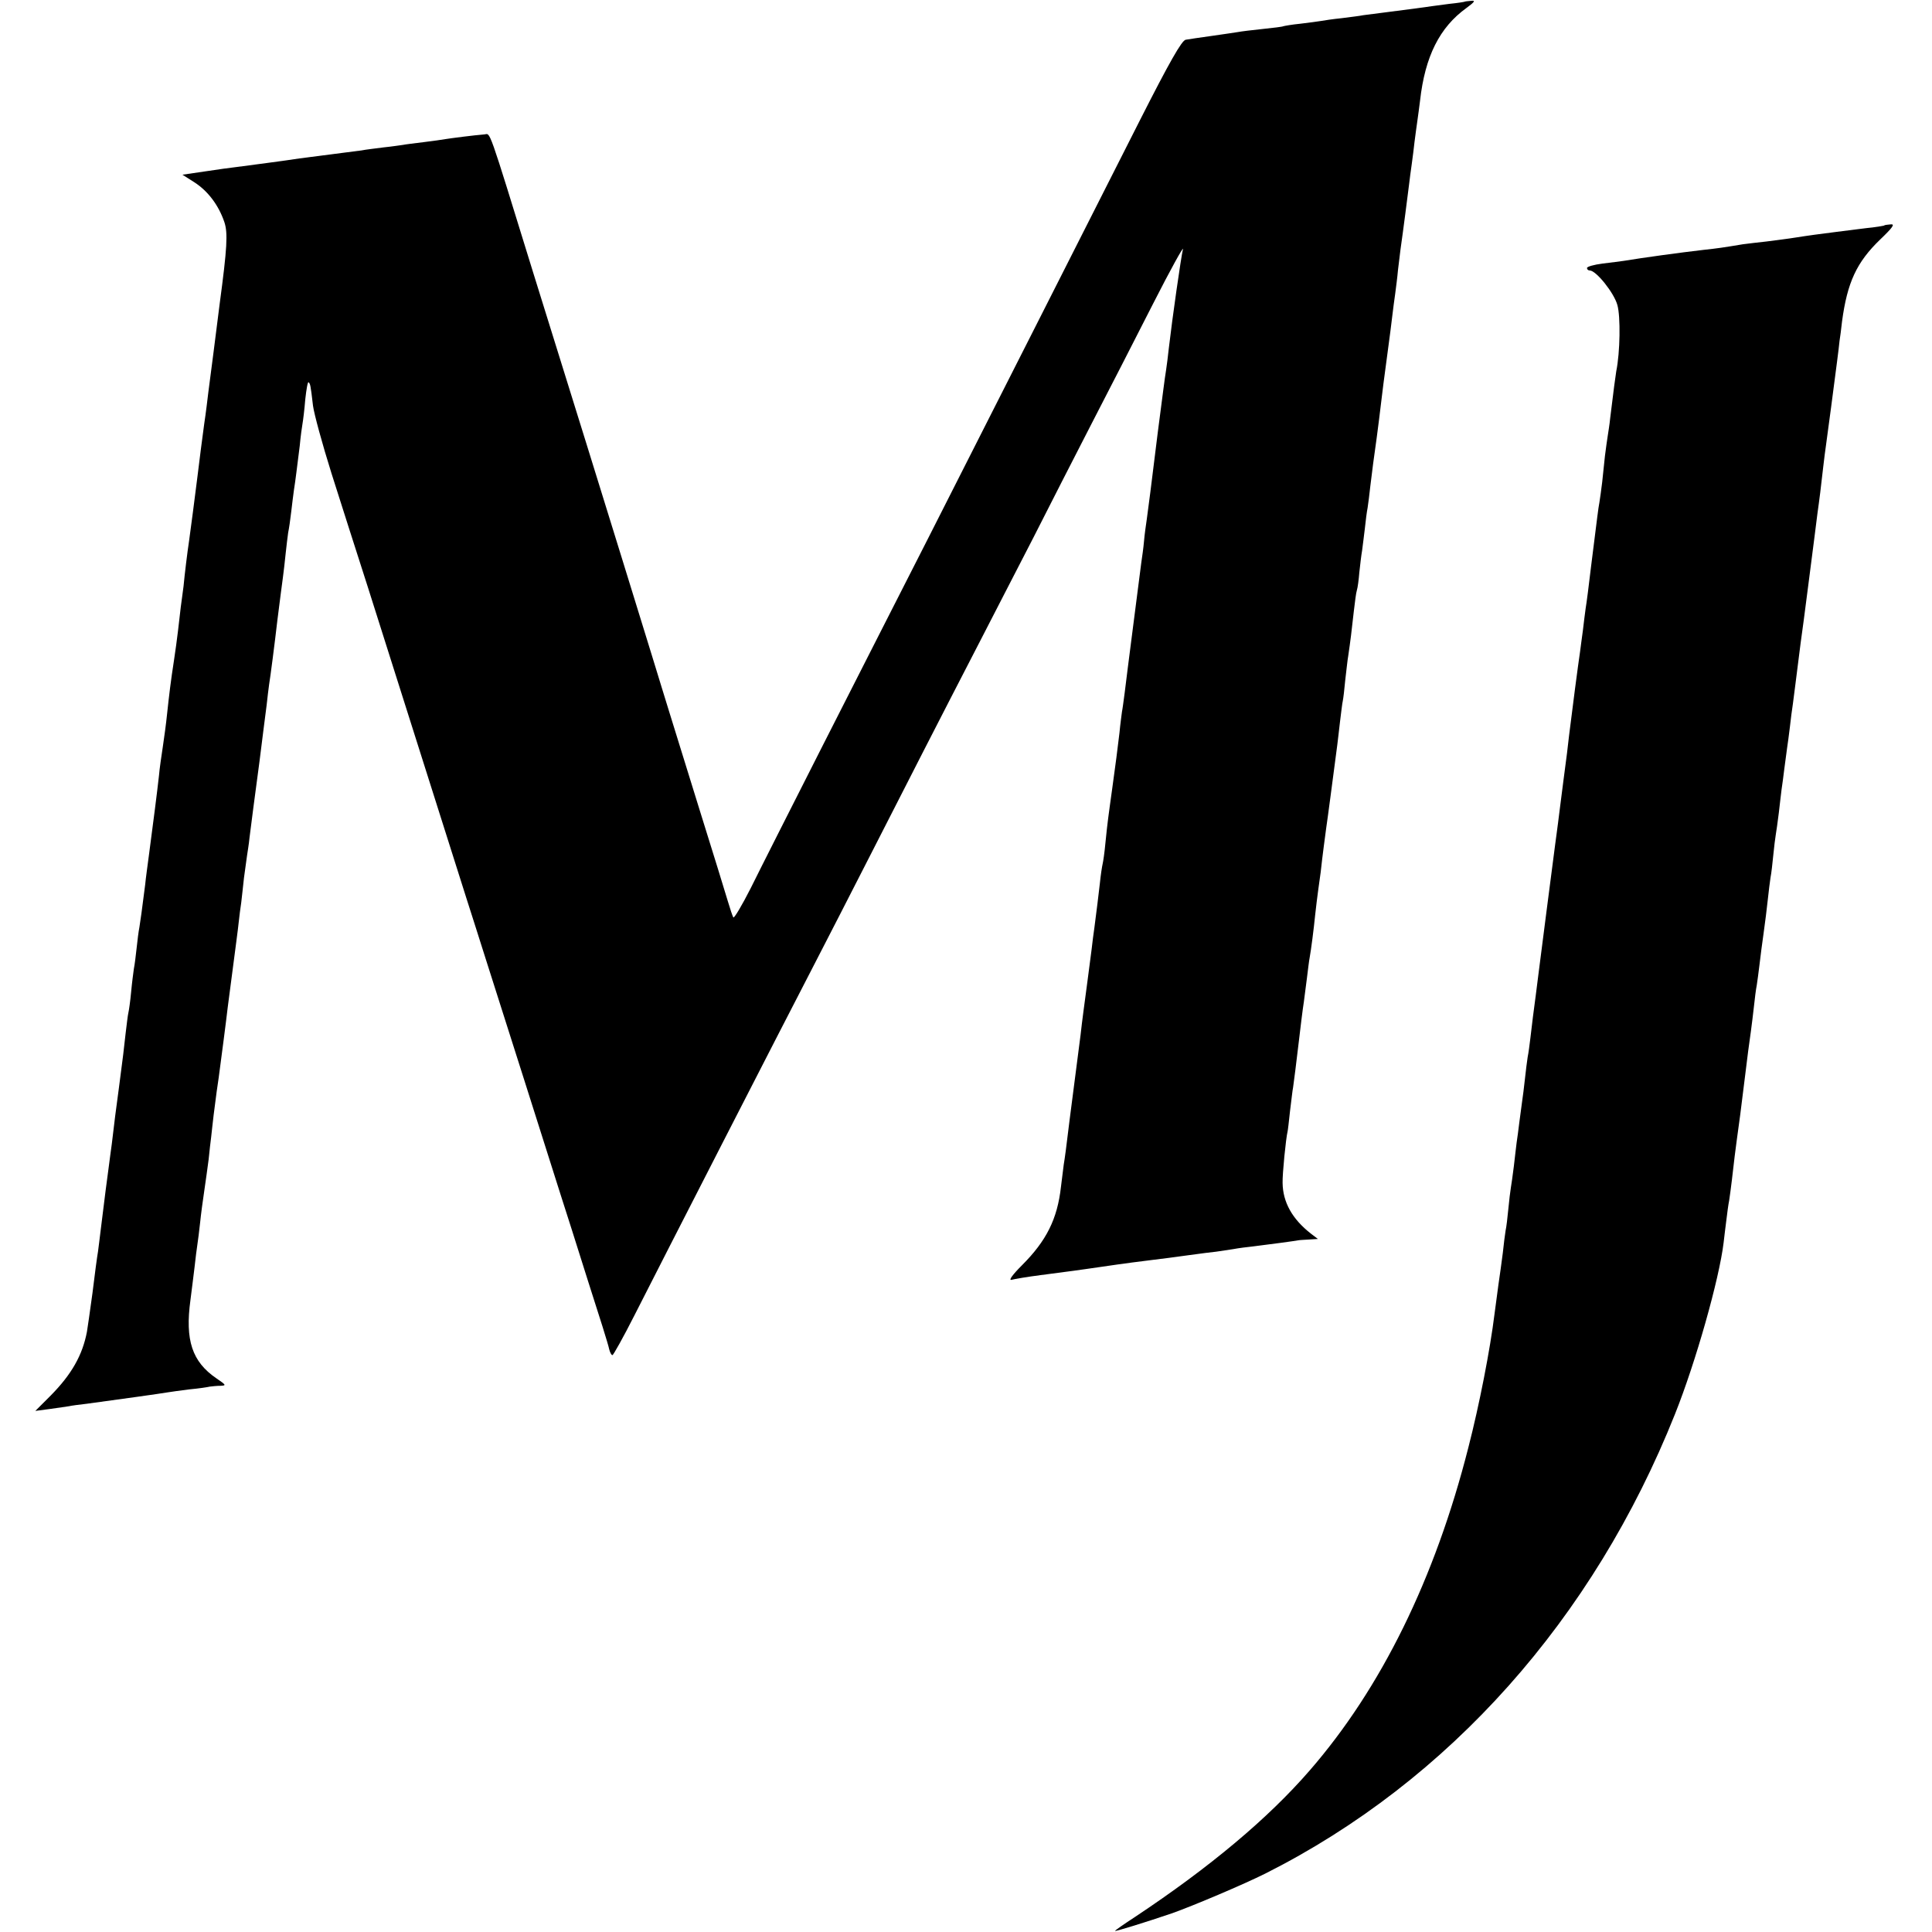 <?xml version="1.0" standalone="no"?>
<!DOCTYPE svg PUBLIC "-//W3C//DTD SVG 20010904//EN"
 "http://www.w3.org/TR/2001/REC-SVG-20010904/DTD/svg10.dtd">
<svg version="1.0" xmlns="http://www.w3.org/2000/svg"
 width="700pt" height="700pt" viewBox="0 0 700 700"
 preserveAspectRatio="xMidYMid meet">
<g transform="translate(0,700) scale(0.1,-0.1)"
fill="#000000" stroke="none">
<path d="M5307 6994 c-1 -1 -26 -5 -56 -8 -29 -4 -85 -11 -125 -17 -39 -5 -91
-12 -116 -15 -25 -3 -56 -7 -70 -9 -14 -3 -50 -7 -80 -11 -30 -3 -63 -8 -74
-10 -10 -2 -44 -6 -75 -10 -31 -3 -58 -8 -61 -9 -3 -2 -37 -6 -75 -10 -39 -4
-79 -9 -89 -11 -11 -2 -54 -8 -95 -14 -42 -6 -85 -12 -95 -14 -14 -2 -59 -81
-166 -292 -188 -372 -544 -1074 -767 -1514 -97 -190 -268 -527 -381 -749 -113
-223 -231 -456 -262 -519 -32 -63 -60 -110 -63 -106 -3 5 -12 32 -20 59 -8 28
-54 176 -102 330 -48 154 -97 314 -110 355 -13 41 -41 134 -63 205 -54 176
-156 505 -235 760 -36 116 -124 399 -196 630 -166 538 -153 500 -176 498 -38
-3 -123 -14 -141 -17 -11 -2 -46 -7 -79 -11 -32 -4 -66 -8 -75 -10 -8 -1 -40
-6 -70 -9 -30 -4 -66 -8 -80 -11 -14 -2 -45 -6 -70 -9 -55 -7 -115 -15 -155
-20 -43 -7 -189 -26 -227 -31 -18 -2 -70 -9 -115 -16 l-82 -12 44 -28 c48 -31
87 -82 108 -144 13 -39 10 -94 -17 -295 -11 -88 -35 -276 -41 -320 -3 -25 -9
-76 -15 -115 -9 -66 -15 -114 -25 -195 -8 -63 -26 -204 -30 -230 -6 -39 -16
-121 -20 -164 -3 -21 -7 -55 -10 -75 -2 -20 -7 -58 -10 -86 -3 -27 -10 -77
-15 -110 -11 -71 -17 -120 -25 -195 -3 -30 -10 -82 -15 -115 -5 -33 -12 -80
-14 -105 -7 -63 -20 -164 -36 -285 -5 -38 -12 -88 -14 -110 -12 -94 -17 -131
-21 -155 -3 -14 -7 -47 -10 -75 -3 -27 -7 -61 -10 -75 -2 -14 -7 -52 -10 -85
-3 -33 -8 -67 -10 -75 -2 -8 -6 -42 -10 -75 -7 -63 -8 -74 -24 -195 -11 -81
-17 -127 -26 -205 -4 -27 -8 -61 -10 -75 -4 -26 -19 -145 -30 -235 -3 -27 -8
-63 -10 -80 -3 -16 -12 -84 -20 -150 -9 -66 -18 -129 -20 -140 -16 -85 -56
-155 -131 -231 l-56 -56 53 7 c30 4 61 9 69 10 8 2 38 6 65 9 125 17 262 36
291 41 12 2 48 7 80 11 33 3 66 8 74 10 8 1 26 3 39 3 22 1 20 3 -15 27 -88
60 -114 138 -94 284 5 36 11 90 15 120 3 30 8 66 10 80 2 14 7 50 10 80 3 30
10 82 15 115 5 33 12 85 16 115 3 30 7 66 9 80 1 14 6 50 9 80 4 30 9 69 11
85 5 31 6 40 25 185 6 47 13 101 15 120 29 223 37 280 40 310 2 19 6 51 9 70
2 19 7 60 10 90 4 30 9 66 11 80 2 14 7 43 9 65 10 76 15 121 36 275 11 85 22
178 26 205 3 28 7 61 9 75 4 23 20 146 30 233 11 86 15 119 20 155 3 20 7 60
10 87 3 28 7 61 9 75 3 14 8 48 11 75 3 28 8 64 10 80 6 37 11 82 21 160 3 33
8 69 10 80 2 11 7 50 10 88 4 37 9 65 12 62 6 -6 7 -7 16 -85 4 -30 34 -140
67 -245 33 -104 92 -289 131 -410 154 -486 331 -1045 358 -1130 16 -49 47
-148 70 -220 48 -150 228 -717 270 -850 16 -49 61 -191 100 -315 40 -124 75
-235 77 -248 3 -12 8 -22 12 -22 3 0 39 64 79 143 107 211 527 1031 657 1282
40 77 130 253 200 390 128 251 247 484 400 780 45 88 130 252 188 365 57 113
153 300 212 415 60 116 160 311 223 435 63 124 112 212 108 197 -7 -28 -39
-253 -51 -357 -3 -30 -8 -66 -10 -80 -6 -36 -12 -89 -30 -225 -26 -213 -33
-263 -40 -316 -3 -20 -8 -55 -10 -79 -2 -24 -7 -59 -10 -79 -7 -56 -53 -410
-60 -470 -4 -30 -8 -61 -10 -70 -1 -9 -6 -43 -9 -76 -9 -74 -12 -99 -26 -200
-6 -44 -13 -93 -15 -110 -2 -16 -7 -57 -10 -90 -3 -33 -8 -67 -10 -75 -2 -8
-7 -40 -10 -70 -6 -53 -11 -92 -20 -162 -3 -18 -7 -53 -10 -78 -3 -25 -10 -76
-15 -115 -12 -91 -19 -140 -25 -195 -3 -25 -12 -94 -20 -155 -8 -60 -17 -130
-20 -155 -12 -100 -17 -136 -21 -160 -2 -14 -6 -50 -10 -80 -13 -117 -53 -196
-141 -284 -35 -35 -50 -56 -38 -53 11 3 58 11 105 17 47 6 146 19 220 30 74
11 158 22 185 25 28 3 86 11 130 17 44 6 90 12 102 13 13 2 40 6 60 9 21 4 54
8 73 10 50 6 154 20 163 22 4 1 22 2 40 3 l32 2 -25 19 c-68 53 -102 114 -103
184 -1 32 12 162 18 186 1 3 5 37 9 75 5 39 9 77 11 85 2 14 13 98 20 160 6
51 15 126 19 150 2 14 7 52 11 85 4 32 8 66 10 75 5 27 15 104 20 155 3 28 8
68 11 90 3 22 7 51 9 65 6 57 17 137 20 160 2 14 9 63 15 110 15 116 21 161
25 190 2 14 6 52 10 85 4 32 8 67 10 75 2 9 6 43 9 76 4 32 8 73 11 89 7 47
13 95 20 160 4 33 8 67 11 76 3 9 7 39 9 65 3 27 7 63 10 79 2 17 7 53 10 80
3 28 7 61 10 75 2 14 7 50 10 80 4 30 8 66 10 80 6 41 19 136 30 230 2 19 11
89 20 155 9 66 18 136 20 155 2 19 7 54 10 76 3 23 8 61 10 85 3 24 7 58 9 74
10 69 27 203 31 235 2 19 7 54 10 76 3 23 8 59 10 80 3 22 7 55 10 74 3 19 7
53 10 75 18 161 71 266 168 336 30 22 34 28 17 26 -11 -1 -22 -2 -23 -3z"/>
<path d="M6827 6183 c-1 -1 -20 -4 -42 -7 -22 -2 -80 -10 -130 -16 -49 -6
-115 -15 -145 -20 -30 -5 -80 -11 -110 -15 -30 -3 -68 -8 -85 -10 -72 -12 -93
-15 -140 -20 -87 -10 -225 -29 -291 -40 -12 -2 -47 -6 -78 -10 -31 -4 -56 -11
-56 -16 0 -5 4 -9 10 -9 23 0 88 -81 100 -125 12 -42 10 -172 -4 -240 -3 -19
-10 -70 -22 -170 -2 -22 -7 -51 -9 -65 -2 -14 -7 -46 -10 -72 -3 -27 -7 -69
-10 -95 -3 -27 -8 -59 -10 -73 -5 -27 -6 -40 -30 -230 -8 -69 -17 -138 -20
-155 -2 -16 -7 -52 -10 -80 -4 -27 -8 -61 -10 -75 -6 -39 -30 -222 -40 -305
-2 -22 -11 -94 -20 -160 -8 -66 -18 -137 -20 -157 -3 -21 -7 -55 -10 -75 -8
-59 -56 -434 -61 -473 -5 -40 -14 -111 -20 -155 -2 -16 -6 -50 -9 -75 -3 -25
-7 -56 -10 -70 -2 -14 -7 -50 -10 -80 -3 -30 -8 -66 -10 -80 -2 -14 -6 -47
-10 -75 -3 -27 -8 -61 -10 -75 -2 -14 -6 -52 -10 -85 -4 -32 -9 -68 -11 -79
-2 -11 -6 -45 -9 -76 -3 -31 -7 -66 -10 -79 -2 -13 -7 -49 -10 -80 -4 -31 -11
-83 -16 -116 -4 -33 -11 -80 -14 -105 -16 -130 -55 -330 -95 -485 -121 -476
-316 -872 -575 -1170 -150 -173 -361 -350 -632 -530 -40 -26 -73 -49 -73 -51
0 -3 113 32 207 64 76 27 258 104 338 144 665 335 1188 922 1484 1665 75 188
160 488 176 621 2 20 7 57 10 82 3 25 7 56 10 70 2 14 7 48 10 75 7 62 10 90
30 235 8 63 17 135 20 160 6 51 11 88 19 145 3 22 8 63 11 90 3 28 7 61 10 75
2 14 7 48 10 75 3 28 10 79 15 115 5 36 12 90 15 120 3 30 8 67 10 81 3 14 7
51 10 81 3 30 7 63 9 74 2 11 7 47 11 79 4 33 8 71 10 85 2 14 7 48 10 75 4
28 8 61 10 75 2 14 7 48 10 75 3 28 8 66 11 85 2 19 7 51 9 70 10 79 15 117
19 150 3 19 17 125 31 235 14 110 28 216 30 235 3 19 7 53 10 75 8 68 16 139
20 165 5 36 33 245 41 310 4 30 8 64 9 75 2 11 6 43 9 70 19 142 53 215 138
297 46 44 55 57 38 55 -11 -1 -22 -2 -23 -4z"/>
</g>
</svg>
